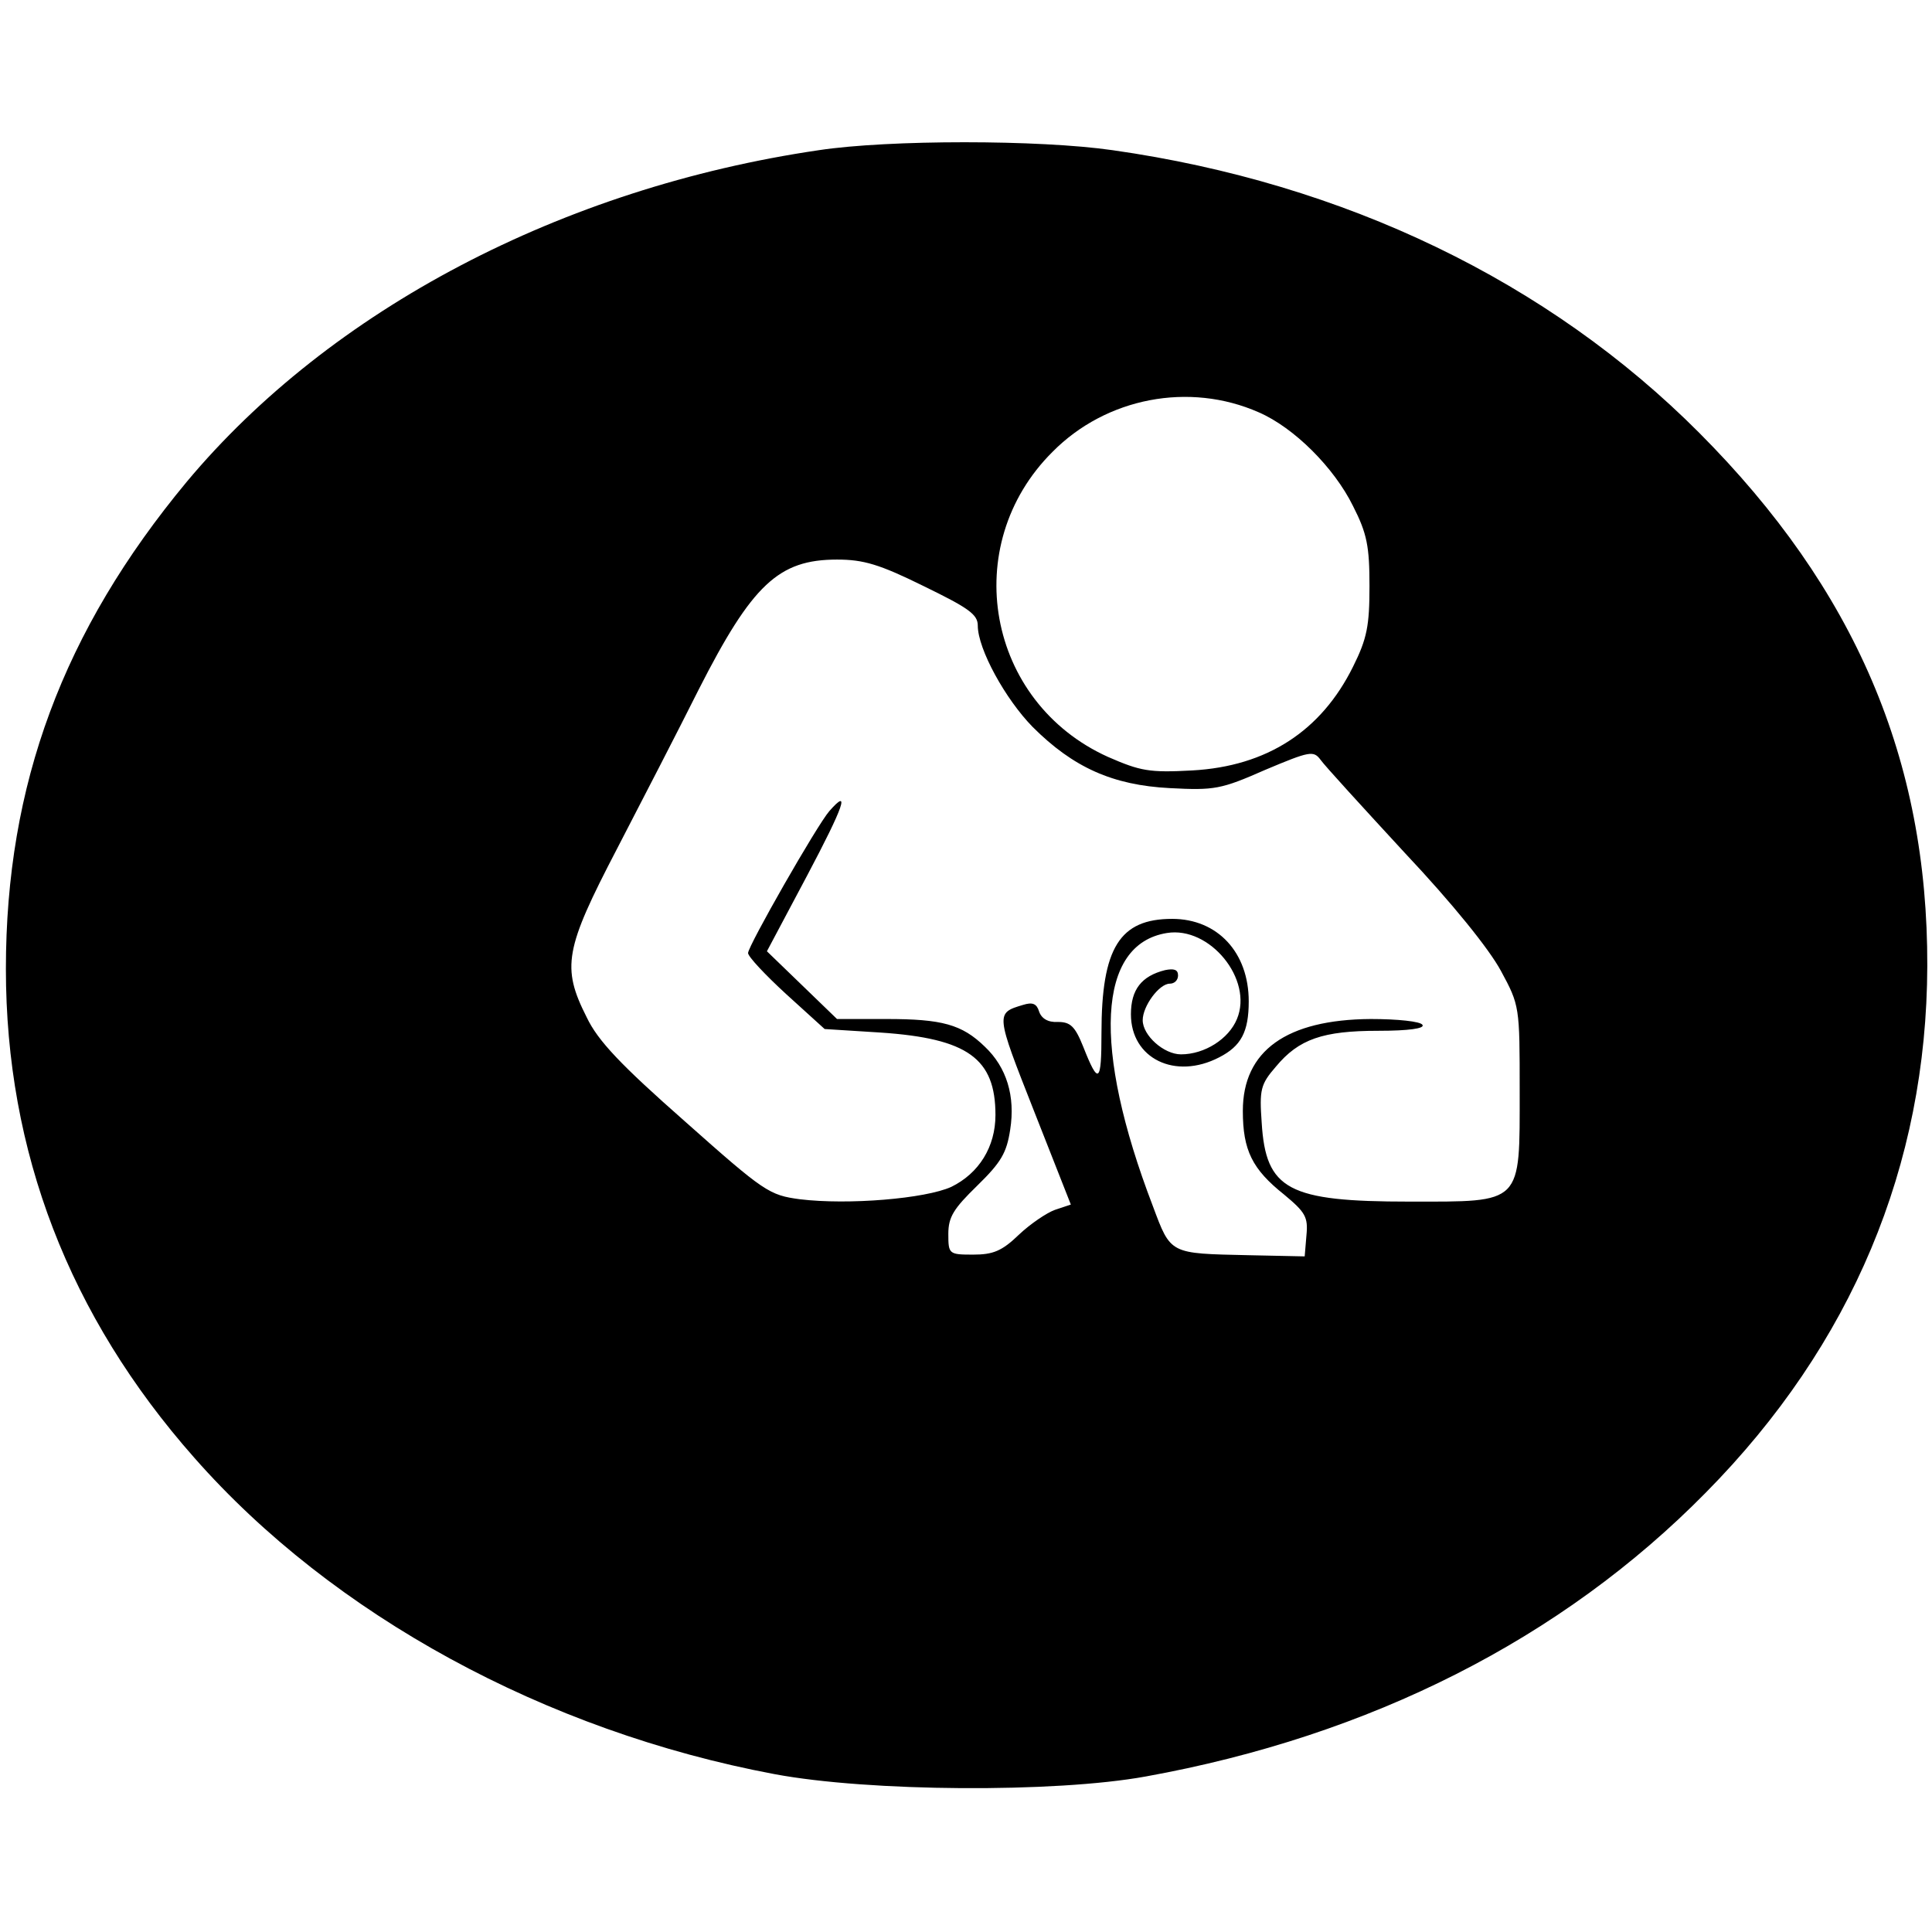 <?xml version="1.0" standalone="no"?>
<!DOCTYPE svg PUBLIC "-//W3C//DTD SVG 20010904//EN"
 "http://www.w3.org/TR/2001/REC-SVG-20010904/DTD/svg10.dtd">
<svg version="1.0" xmlns="http://www.w3.org/2000/svg"
 width="328pt" height="328pt" viewBox="0 0 328 328"
 preserveAspectRatio="xMidYMid meet">
<g transform="translate(0,328) scale(0.1,-0.1)"
fill="#000000" stroke="none">
<path d="M1390 3025 c-436 -64 -829 -271 -1073 -563 -210 -253 -307 -514 -307
-827 0 -310 107 -589 320 -830 235 -267 596 -464 985 -537 160 -30 476 -32
630 -4 382 69 707 234 951 482 248 251 375 555 376 894 1 351 -123 640 -387
905 -256 257 -602 424 -996 480 -125 18 -380 18 -499 0z m747 -445 c60 -26
128 -94 160 -159 24 -47 28 -69 28 -136 0 -67 -4 -89 -28 -137 -54 -109 -146
-169 -273 -176 -73 -4 -88 -1 -143 23 -206 93 -254 359 -94 518 91 92 232 119
350 67z m-569 -295 c76 -37 92 -48 92 -67 0 -40 47 -125 93 -172 69 -69 136
-99 233 -104 76 -4 87 -2 162 31 76 32 82 33 94 17 7 -10 72 -81 143 -158 81
-86 143 -163 163 -200 32 -59 32 -61 32 -203 0 -195 6 -189 -187 -189 -206 0
-244 20 -251 134 -4 56 -2 65 24 95 39 47 80 61 174 61 52 0 79 4 75 10 -3 6
-43 10 -88 10 -143 -1 -217 -54 -217 -156 0 -67 16 -99 70 -142 36 -30 41 -38
38 -69 l-3 -36 -95 2 c-135 3 -132 1 -163 84 -103 269 -94 444 24 463 73 12
147 -79 119 -146 -14 -34 -55 -60 -95 -60 -29 0 -65 32 -65 58 0 24 28 62 46
62 8 0 14 6 14 14 0 10 -7 12 -22 9 -40 -10 -58 -33 -58 -75 0 -75 75 -112
150 -73 37 19 50 43 50 95 0 83 -53 140 -130 140 -89 0 -120 -49 -120 -194 0
-85 -5 -89 -31 -23 -14 35 -22 42 -43 42 -17 -1 -28 6 -32 18 -4 13 -11 16
-27 11 -47 -14 -47 -14 18 -179 l63 -160 -27 -9 c-14 -5 -42 -24 -61 -42 -29
-28 -44 -34 -78 -34 -41 0 -42 1 -42 35 0 29 9 43 49 82 41 40 50 56 56 95 9
57 -6 106 -43 141 -39 38 -73 47 -167 47 l-84 0 -60 58 -59 57 68 128 c63 119
74 151 38 110 -21 -24 -138 -229 -138 -241 0 -6 29 -37 65 -70 l65 -59 95 -6
c148 -10 195 -44 195 -140 0 -54 -28 -99 -75 -122 -44 -20 -175 -31 -257 -21
-52 7 -60 12 -195 132 -109 96 -148 137 -167 177 -43 85 -37 116 51 285 42 81
105 203 139 271 91 179 136 221 235 221 45 0 72 -8 147 -45z"/>
</g>
</svg>
